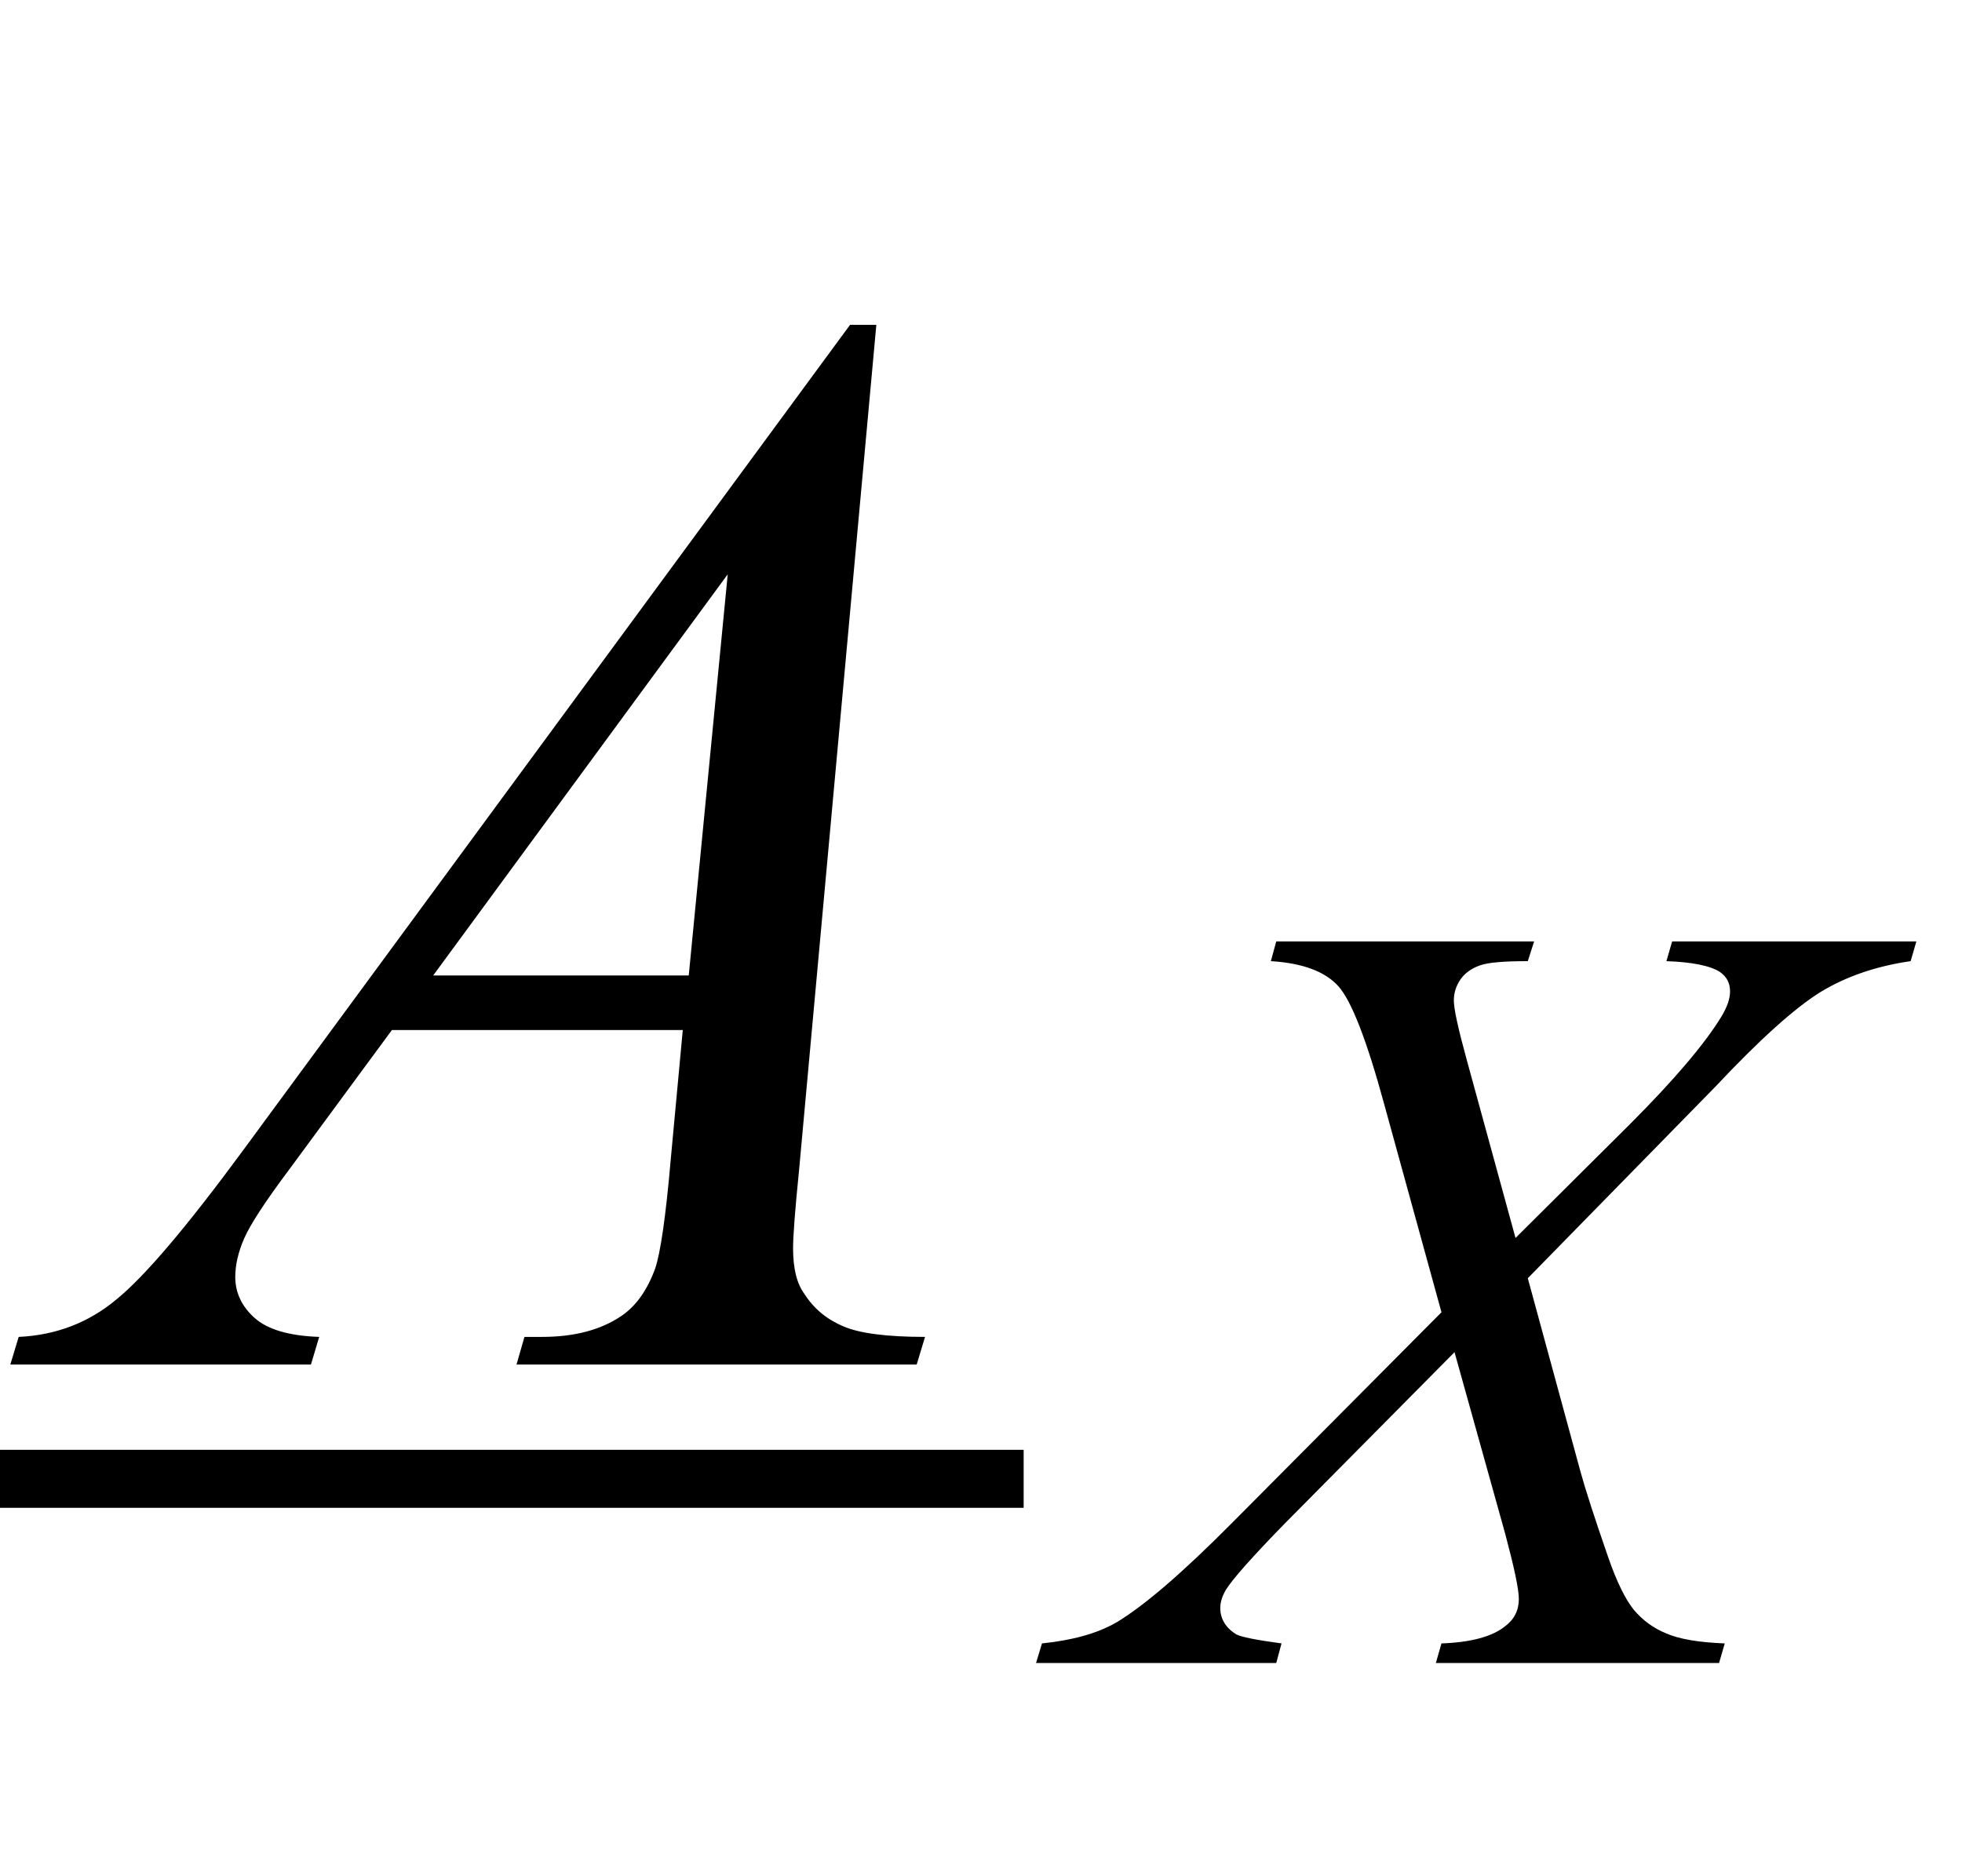 <?xml version="1.0" encoding="UTF-8"?>
<svg xmlns="http://www.w3.org/2000/svg" xmlns:xlink="http://www.w3.org/1999/xlink"  viewBox="0 0 23 22" version="1.1">
<defs>
<g>
<symbol overflow="visible" id="glyph0-0">
<path style="stroke:none;" d="M 2.496 0 L 2.496 -11.25 L 11.496 -11.25 L 11.496 0 Z M 2.777 -0.281 L 11.215 -0.281 L 11.215 -10.969 L 2.777 -10.969 Z M 2.777 -0.281 "/>
</symbol>
<symbol overflow="visible" id="glyph0-1">
<path style="stroke:none;" d="M 9.273 -12.191 L 8.367 -2.277 C 8.32 -1.812 8.297 -1.508 8.297 -1.363 C 8.297 -1.129 8.34 -0.949 8.43 -0.828 C 8.539 -0.656 8.691 -0.531 8.883 -0.449 C 9.07 -0.367 9.391 -0.324 9.844 -0.324 L 9.746 0 L 5.055 0 L 5.148 -0.324 L 5.352 -0.324 C 5.734 -0.324 6.043 -0.406 6.285 -0.57 C 6.453 -0.684 6.586 -0.867 6.68 -1.125 C 6.742 -1.305 6.805 -1.734 6.863 -2.406 L 7.004 -3.922 L 3.594 -3.922 L 2.383 -2.277 C 2.105 -1.906 1.934 -1.641 1.863 -1.48 C 1.793 -1.32 1.758 -1.168 1.758 -1.027 C 1.758 -0.84 1.836 -0.68 1.984 -0.547 C 2.137 -0.41 2.391 -0.336 2.742 -0.324 L 2.645 0 L -0.879 0 L -0.781 -0.324 C -0.348 -0.344 0.035 -0.488 0.363 -0.762 C 0.695 -1.031 1.188 -1.613 1.844 -2.504 L 8.965 -12.191 Z M 7.531 -9.266 L 4.078 -4.562 L 7.074 -4.562 Z M 7.531 -9.266 "/>
</symbol>
<symbol overflow="visible" id="glyph1-0">
<path style="stroke:none;" d="M 1.773 0 L 1.773 -7.988 L 8.164 -7.988 L 8.164 0 Z M 1.973 -0.199 L 7.961 -0.199 L 7.961 -7.789 L 1.973 -7.789 Z M 1.973 -0.199 "/>
</symbol>
<symbol overflow="visible" id="glyph1-1">
<path style="stroke:none;" d="M 6.602 -8.461 L 9.465 -8.461 L 9.398 -8.23 C 8.996 -8.172 8.641 -8.051 8.34 -7.867 C 8.039 -7.68 7.629 -7.312 7.109 -6.758 L 4.91 -4.512 L 5.527 -2.246 C 5.586 -2.031 5.695 -1.695 5.852 -1.242 C 5.953 -0.949 6.055 -0.746 6.152 -0.625 C 6.254 -0.504 6.379 -0.41 6.531 -0.348 C 6.684 -0.281 6.91 -0.242 7.219 -0.23 L 7.152 0 L 3.832 0 L 3.898 -0.23 C 4.242 -0.242 4.488 -0.309 4.637 -0.426 C 4.75 -0.508 4.805 -0.617 4.805 -0.75 C 4.805 -0.867 4.75 -1.121 4.645 -1.516 L 4.051 -3.645 L 2.066 -1.641 C 1.68 -1.246 1.449 -0.984 1.371 -0.859 C 1.328 -0.785 1.305 -0.715 1.305 -0.645 C 1.305 -0.52 1.367 -0.414 1.492 -0.336 C 1.551 -0.305 1.727 -0.27 2.023 -0.23 L 1.961 0 L -0.855 0 L -0.785 -0.23 C -0.434 -0.266 -0.145 -0.344 0.082 -0.473 C 0.41 -0.668 0.863 -1.059 1.441 -1.641 L 3.898 -4.113 L 3.227 -6.551 C 3.023 -7.301 2.844 -7.762 2.691 -7.934 C 2.539 -8.105 2.277 -8.207 1.898 -8.23 L 1.961 -8.461 L 4.984 -8.461 L 4.91 -8.23 C 4.633 -8.23 4.445 -8.215 4.348 -8.18 C 4.25 -8.145 4.172 -8.09 4.121 -8.016 C 4.07 -7.941 4.043 -7.859 4.043 -7.77 C 4.043 -7.668 4.094 -7.438 4.195 -7.07 L 4.766 -4.984 L 6.098 -6.309 C 6.621 -6.832 6.98 -7.254 7.176 -7.574 C 7.246 -7.688 7.281 -7.789 7.281 -7.875 C 7.281 -7.973 7.242 -8.047 7.164 -8.102 C 7.051 -8.176 6.84 -8.219 6.535 -8.23 Z M 6.602 -8.461 "/>
</symbol>
</g>
</defs>
<g id="surface396238">
<g style="fill:rgb(0%,0%,0%);fill-opacity:1;">
  <use xlink:href="#glyph0-1" x="1" y="16"/>
</g>
<path style=" stroke:none;fill-rule:nonzero;fill:rgb(0%,0%,0%);fill-opacity:1;" d="M 5.305 17 L 0 17 L 0 17.68 L 12 17.68 L 12 17 Z M 5.305 17 "/>
<g style="fill:rgb(0%,0%,0%);fill-opacity:1;">
  <use xlink:href="#glyph1-1" x="13" y="19.5"/>
</g>
</g>
</svg>